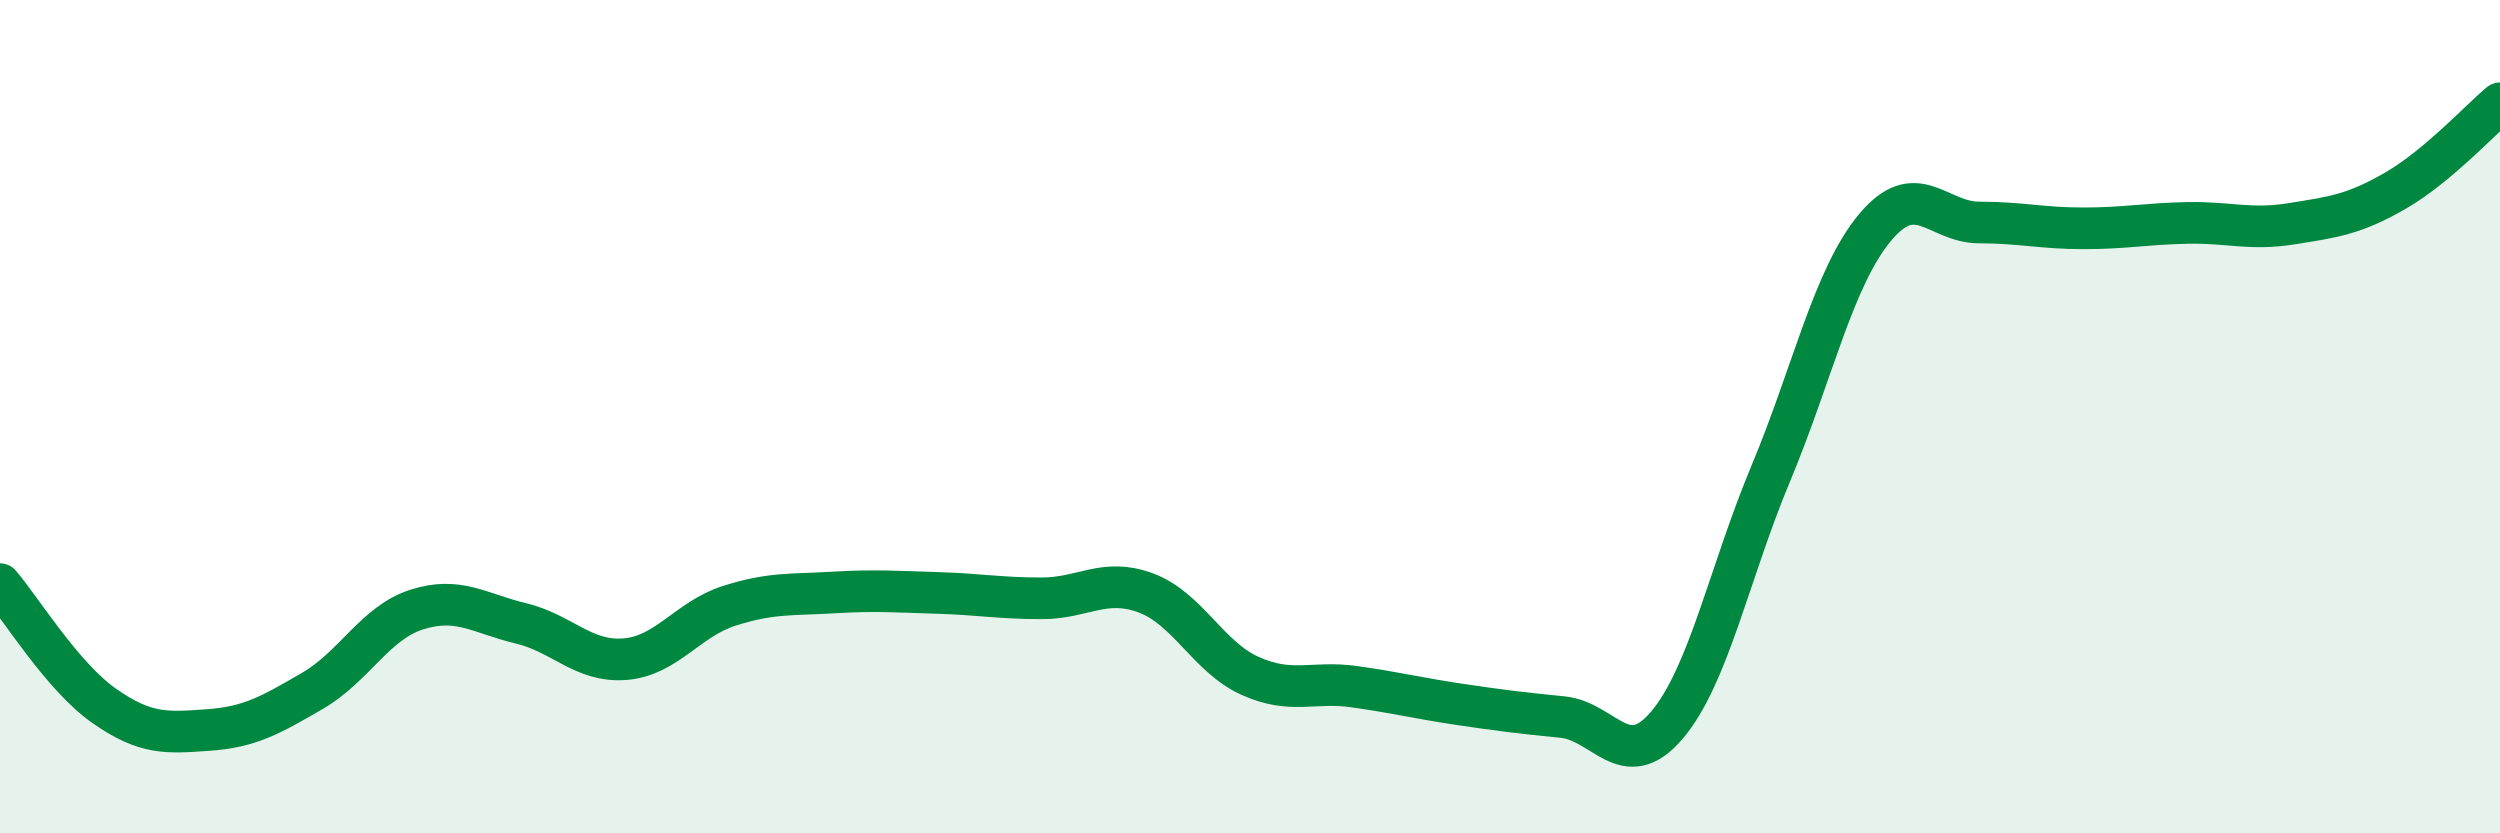 
    <svg width="60" height="20" viewBox="0 0 60 20" xmlns="http://www.w3.org/2000/svg">
      <path
        d="M 0,14.02 C 0.5,14.6 1.5,16.24 2.5,16.94 C 3.5,17.64 4,17.59 5,17.52 C 6,17.45 6.5,17.16 7.5,16.58 C 8.5,16 9,14.95 10,14.63 C 11,14.31 11.5,14.72 12.5,14.96 C 13.5,15.2 14,15.9 15,15.82 C 16,15.74 16.5,14.86 17.5,14.54 C 18.5,14.22 19,14.28 20,14.22 C 21,14.16 21.5,14.2 22.5,14.23 C 23.5,14.26 24,14.36 25,14.36 C 26,14.36 26.5,13.86 27.5,14.23 C 28.5,14.6 29,15.77 30,16.22 C 31,16.67 31.5,16.34 32.5,16.48 C 33.5,16.62 34,16.75 35,16.9 C 36,17.05 36.5,17.11 37.5,17.21 C 38.5,17.31 39,18.58 40,17.41 C 41,16.24 41.5,13.75 42.5,11.36 C 43.5,8.97 44,6.66 45,5.46 C 46,4.26 46.5,5.34 47.5,5.34 C 48.5,5.34 49,5.48 50,5.48 C 51,5.48 51.5,5.37 52.5,5.35 C 53.5,5.33 54,5.53 55,5.37 C 56,5.21 56.5,5.15 57.5,4.57 C 58.5,3.99 59.5,2.9 60,2.48L60 20L0 20Z"
        fill="#008740"
        opacity="0.1"
        stroke-linecap="round"
        stroke-linejoin="round"
      />
      <path
        d="M 0,14.02 C 0.5,14.6 1.5,16.24 2.5,16.94 C 3.5,17.64 4,17.59 5,17.52 C 6,17.45 6.5,17.16 7.5,16.58 C 8.5,16 9,14.95 10,14.63 C 11,14.31 11.5,14.72 12.5,14.96 C 13.5,15.2 14,15.9 15,15.82 C 16,15.74 16.5,14.86 17.5,14.54 C 18.5,14.22 19,14.28 20,14.22 C 21,14.16 21.5,14.2 22.5,14.23 C 23.5,14.26 24,14.36 25,14.36 C 26,14.36 26.5,13.86 27.5,14.23 C 28.5,14.6 29,15.77 30,16.22 C 31,16.67 31.5,16.34 32.5,16.48 C 33.5,16.62 34,16.75 35,16.9 C 36,17.05 36.5,17.11 37.5,17.21 C 38.5,17.31 39,18.58 40,17.41 C 41,16.24 41.5,13.75 42.5,11.36 C 43.5,8.97 44,6.66 45,5.46 C 46,4.26 46.5,5.34 47.5,5.34 C 48.5,5.34 49,5.48 50,5.48 C 51,5.48 51.5,5.37 52.5,5.35 C 53.5,5.33 54,5.53 55,5.37 C 56,5.21 56.5,5.15 57.5,4.57 C 58.5,3.99 59.5,2.9 60,2.48"
        stroke="#008740"
        stroke-width="1"
        fill="none"
        stroke-linecap="round"
        stroke-linejoin="round"
      />
    </svg>
  